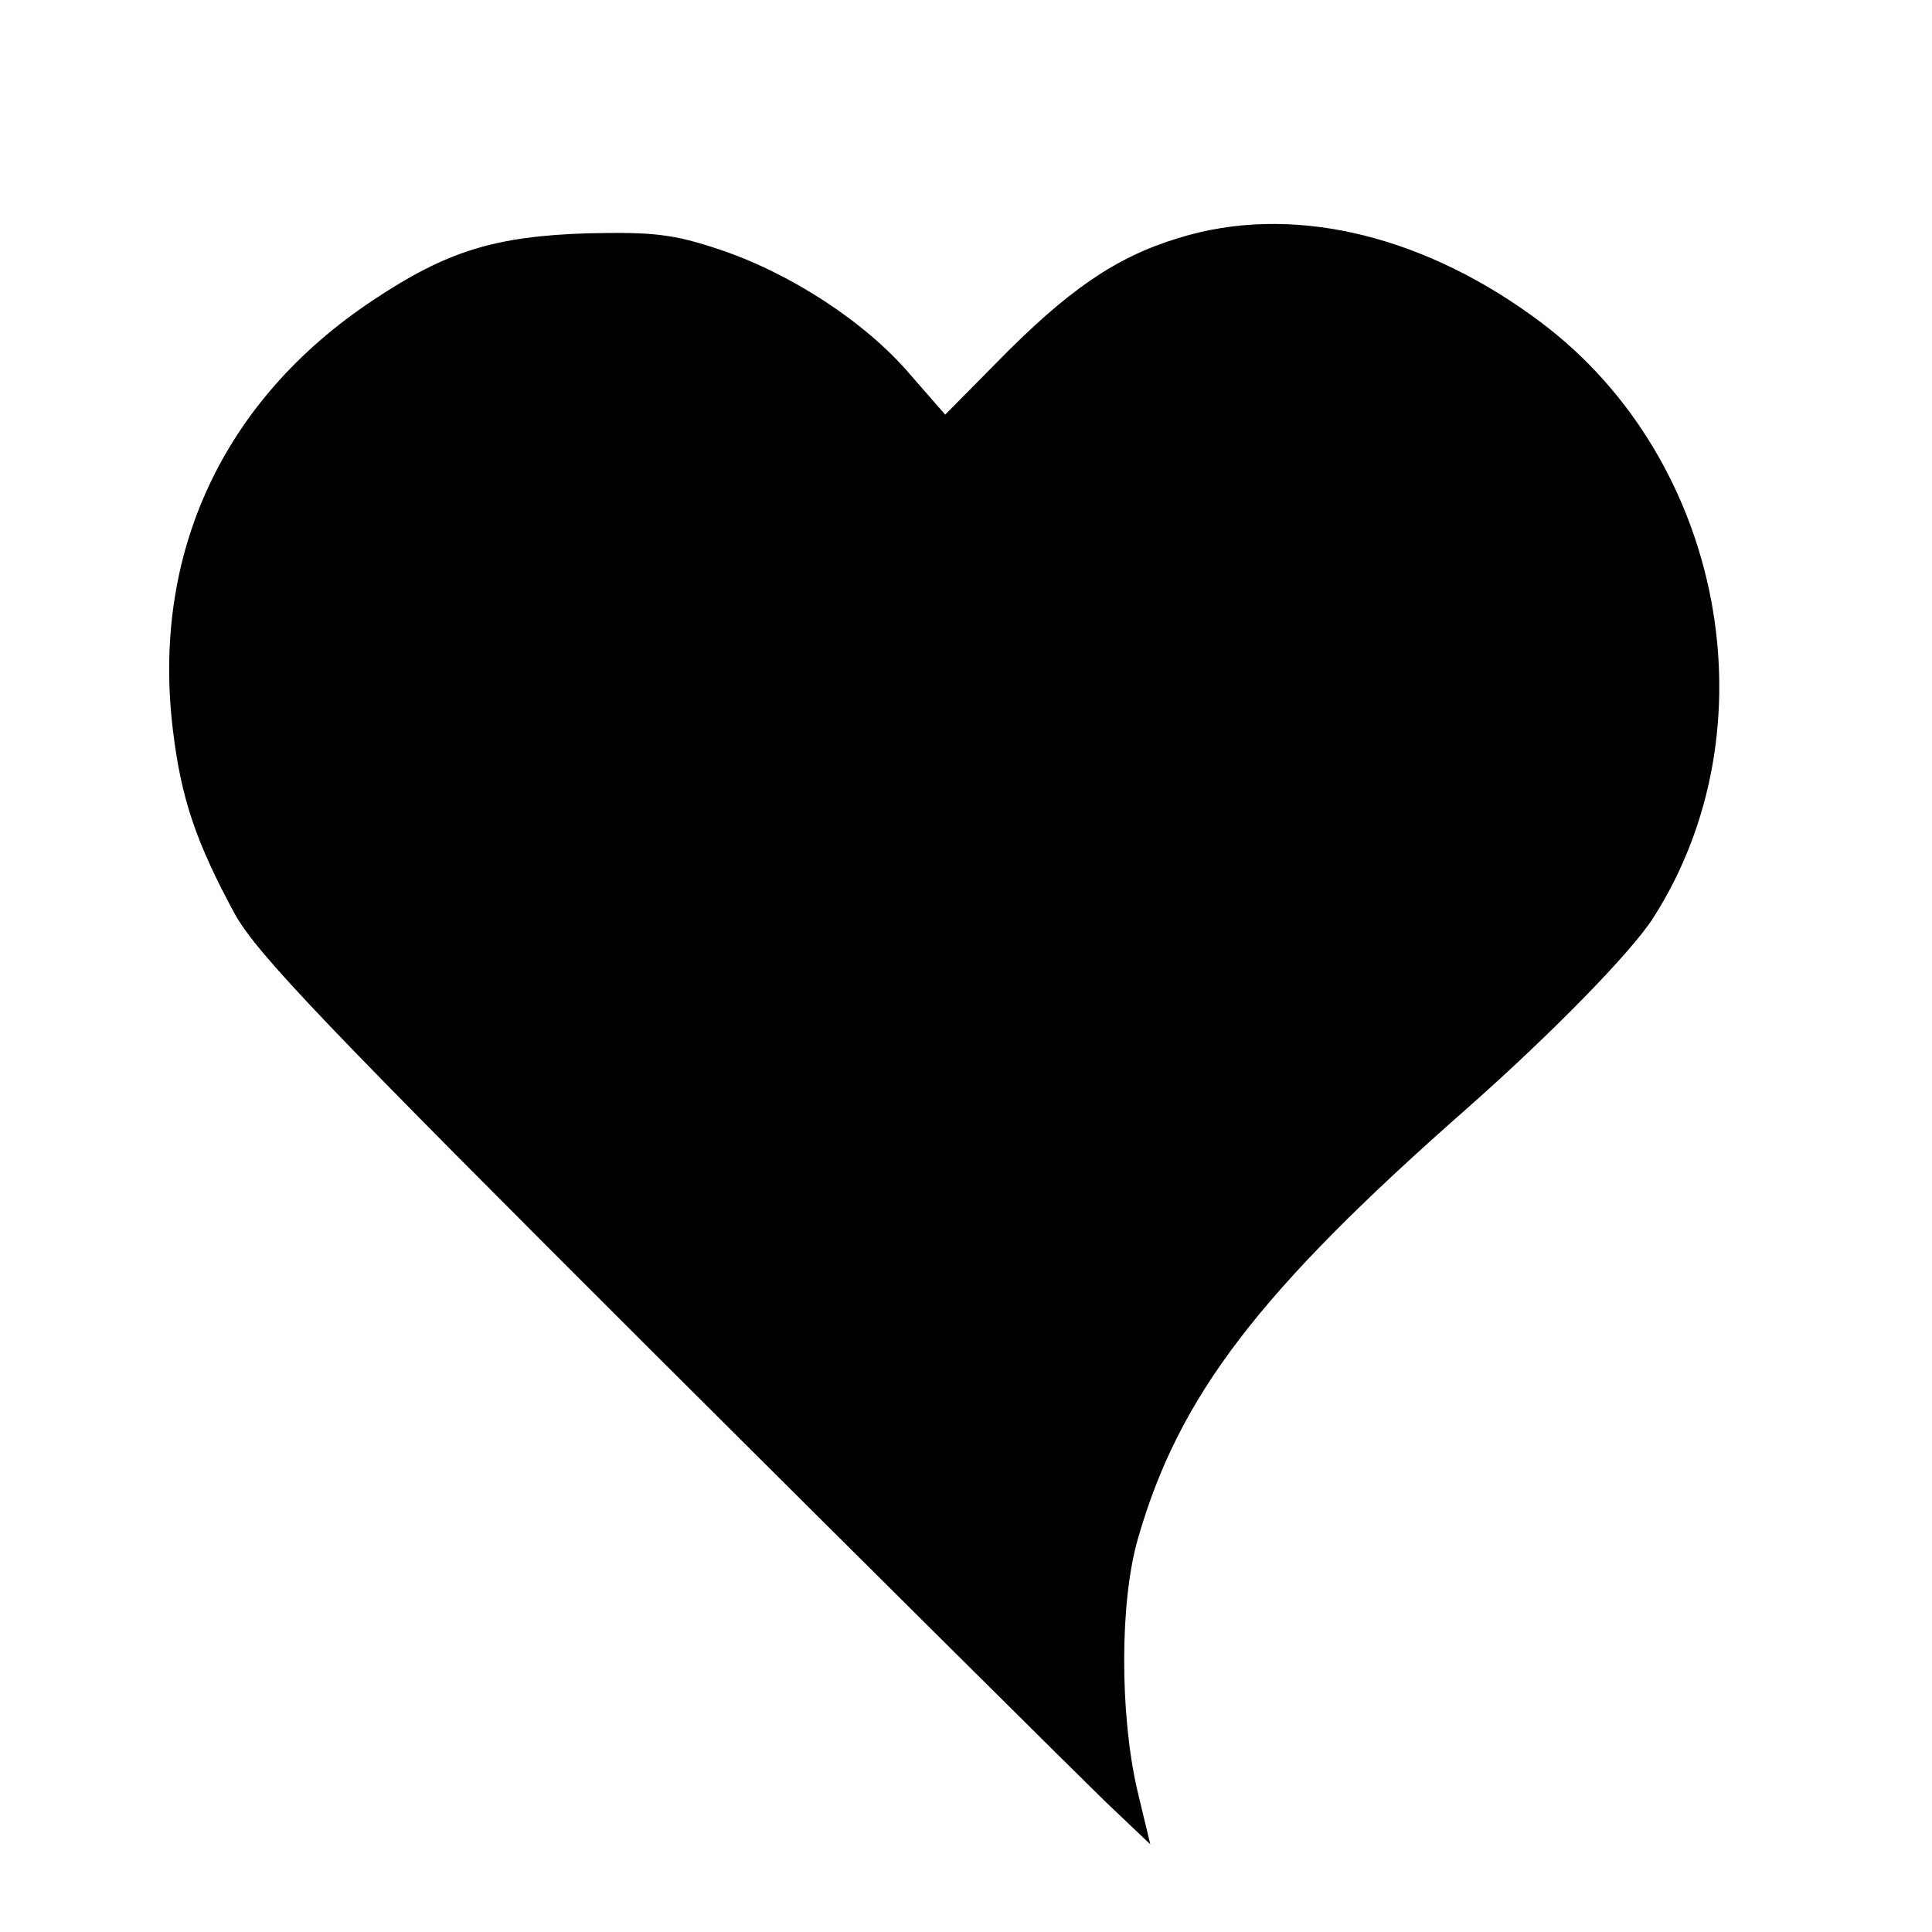 <?xml version="1.0" standalone="no"?>
<!DOCTYPE svg PUBLIC "-//W3C//DTD SVG 20010904//EN"
 "http://www.w3.org/TR/2001/REC-SVG-20010904/DTD/svg10.dtd">
<svg version="1.0" xmlns="http://www.w3.org/2000/svg"
 width="260pt" height="260pt" viewBox="0 0 260 260"
 preserveAspectRatio="xMidYMid meet">
<g transform="translate(0,260) scale(0.1,-0.1)"
fill="#000000" stroke="none">
<path d="M1601 2284 c-88 -24 -151 -64 -243 -155 l-86 -87 -48 55 c-60 70
-160 135 -255 167 -63 21 -89 24 -179 22 -124 -4 -189 -24 -288 -90 -202 -134
-299 -342 -269 -581 11 -90 31 -149 83 -245 31 -55 121 -149 573 -600 295
-294 564 -561 598 -594 l61 -58 -18 75 c-23 102 -23 251 1 335 55 193 163 334
444 581 112 99 220 209 250 256 163 255 95 616 -151 801 -153 115 -325 158
-473 118z"/>
</g>
</svg>
